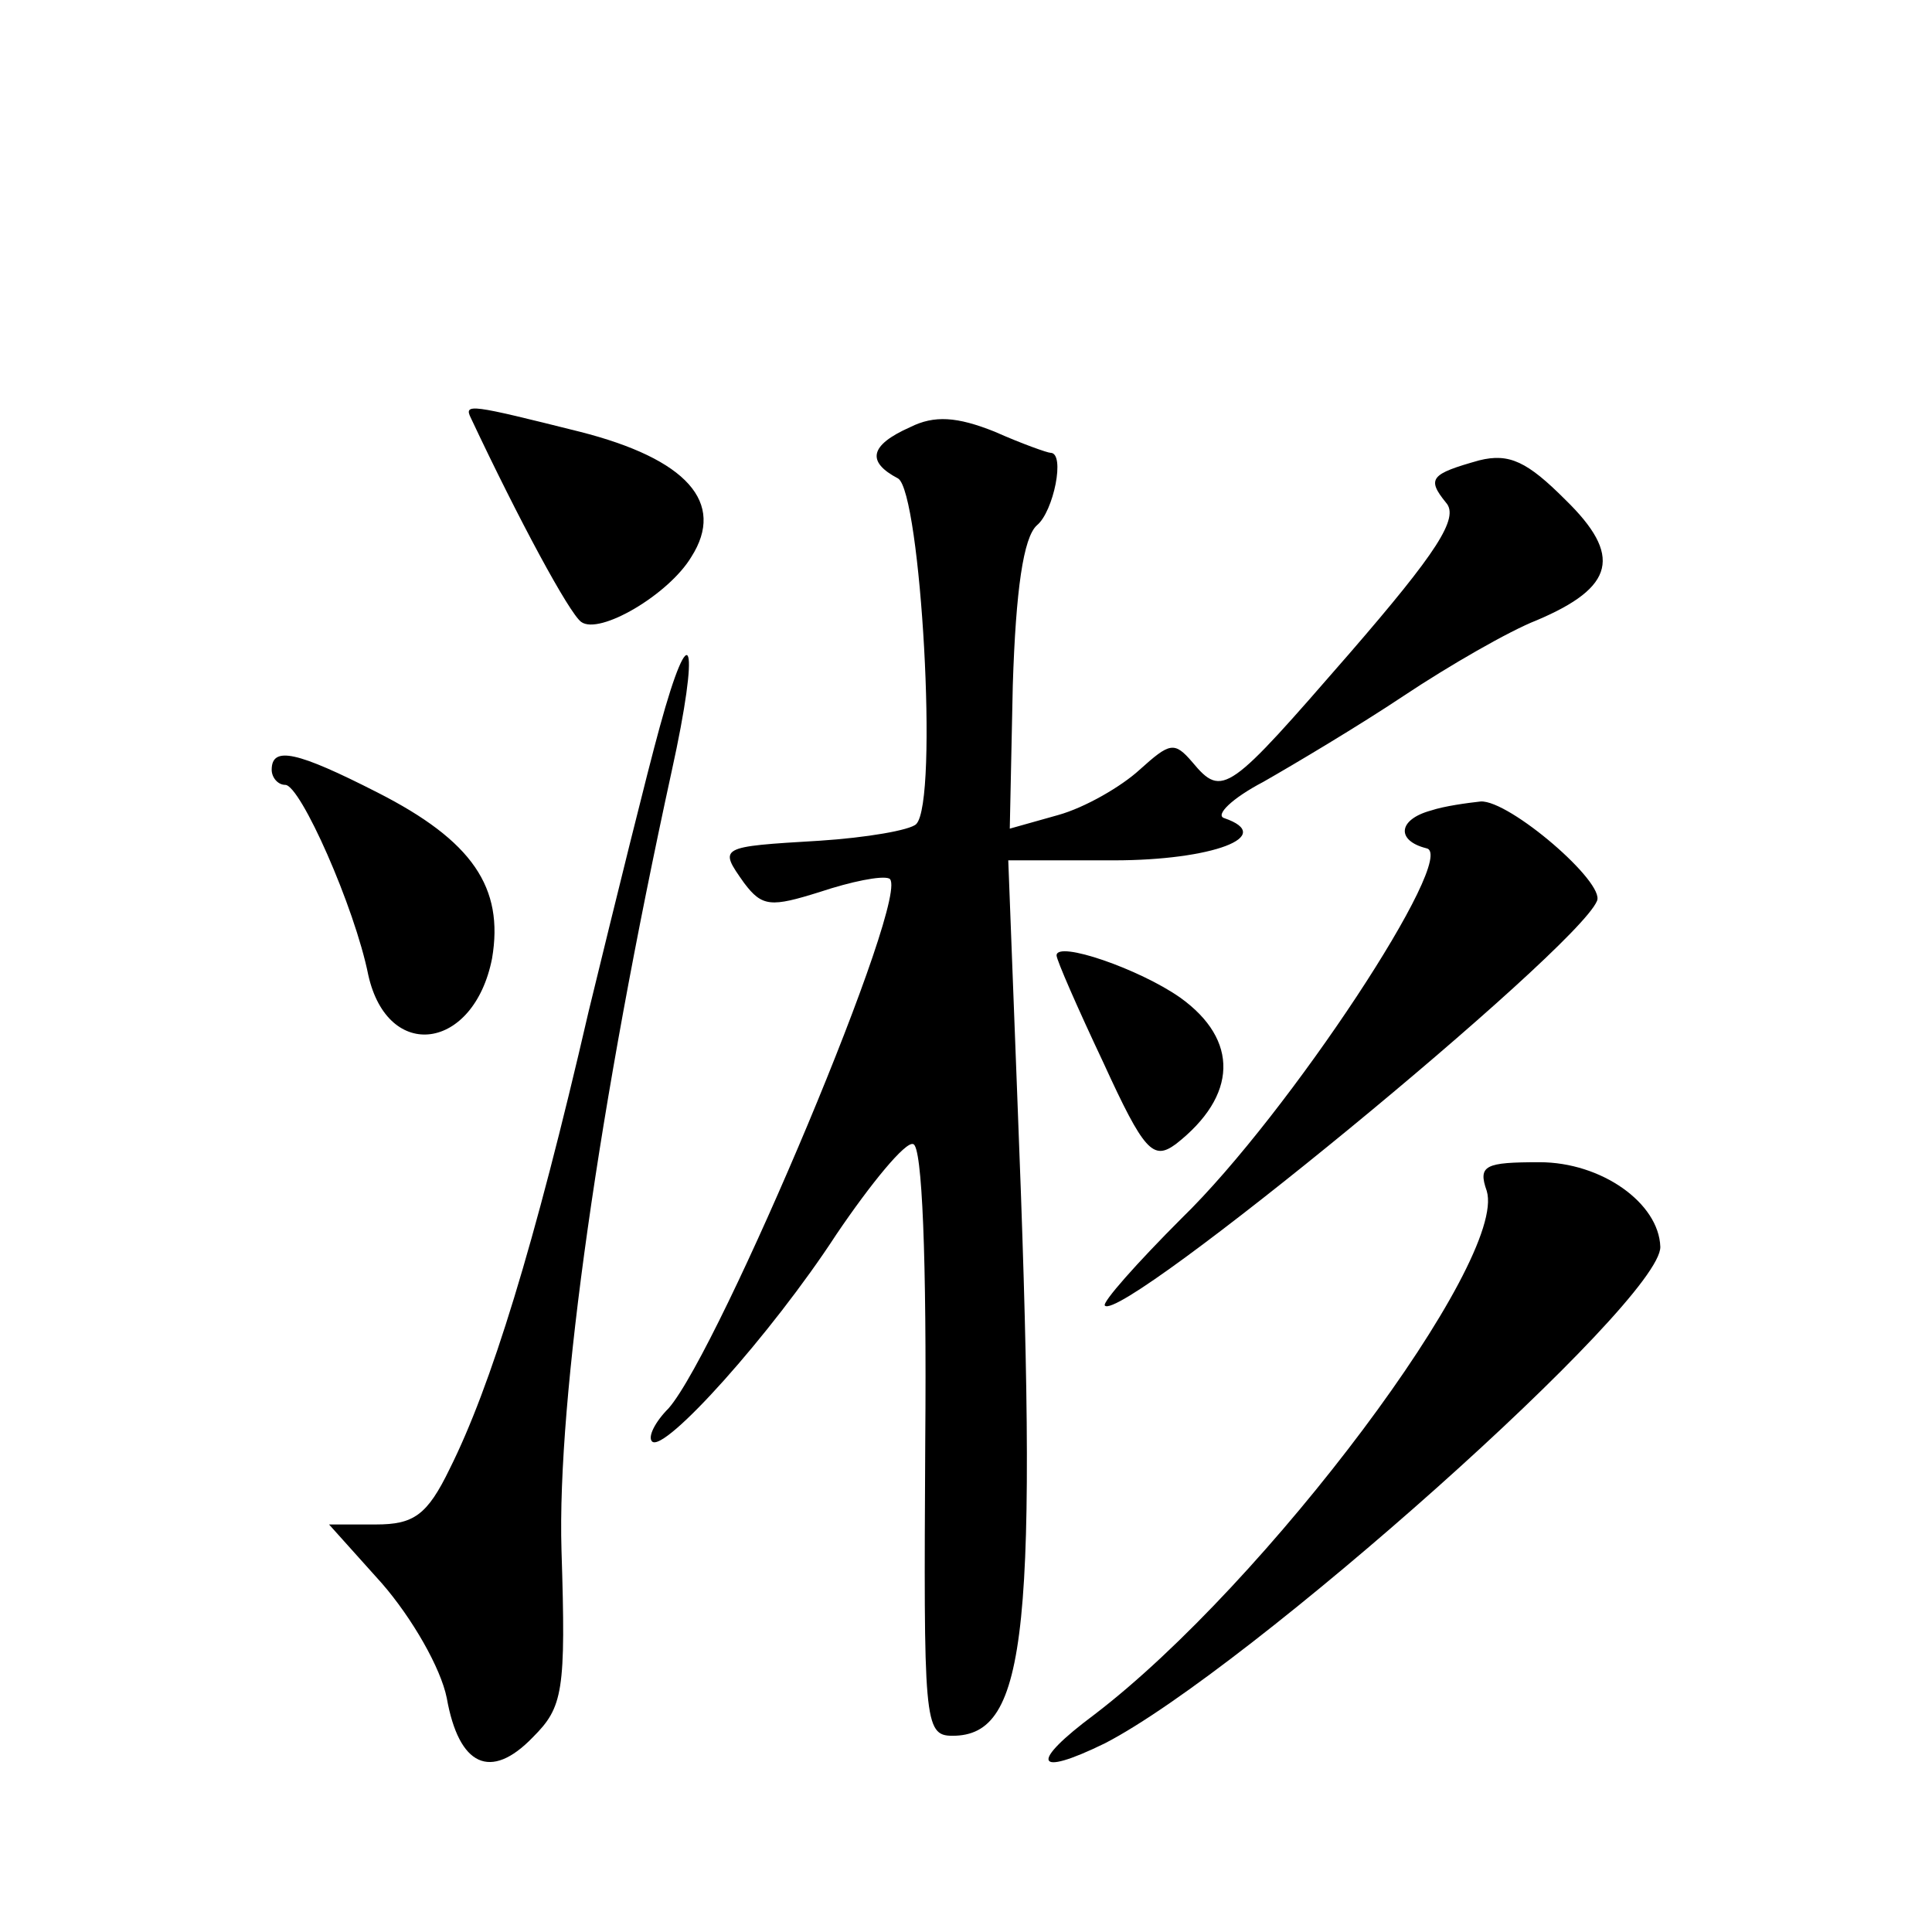 <?xml version="1.0" standalone="no"?>
<!DOCTYPE svg PUBLIC "-//W3C//DTD SVG 20010904//EN"
 "http://www.w3.org/TR/2001/REC-SVG-20010904/DTD/svg10.dtd">
<svg version="1.0" xmlns="http://www.w3.org/2000/svg"
 width="128pt" height="128pt" viewBox="0 0 128 128"
 preserveAspectRatio="xMidYMid meet">
<g transform="translate(0,128) scale(0.1,-0.1)"
fill="#0" stroke="none">
<path d="M312 1003 c32 -68 65 -129 73 -135 12 -9 58 18 73 43 23 36 -3 65 -74
83 -72 18 -77 19 -72 9z M603 997 c-27 -12 -29 -23 -8 -34 15 -9 27 -214 12 -229
-4 -4 -33 -9 -64 -11 -67 -4 -67 -4 -50 -28 12 -16 18 -16 50 -6 21 7 41 11 46
9 17 -6 -112 -312 -146 -351 -9 -9 -14 -19 -11 -22 8 -8 79 71 122 137 23 34 46
62 51 60 6 -1 9 -76 8 -197 -1 -185 -1 -195 18 -195 50 0 57 69 43 423 l-6 157
70 0 c65 0 108 16 73 28 -6 2 5 13 26 24 21 12 63 37 93 57 30 20 70 43 88 50 52
22 57 43 19 80 -25 25 -37 31 -57 26 -32 -9 -35 -12 -22 -28 9 -10 -6 -33 -64 -100
-80 -92 -84 -96 -104 -72 -12 14 -15 13 -35 -5 -12 -11 -36 -25 -54 -30 l-32 -9
2 95 c2 63 7 98 16 106 11 9 19 48 9 48 -2 0 -19 6 -37 14 -25 10 -40 11 -56 3z
M437 798 c-8 -29 -29 -114 -47 -188 -36 -156 -65 -249 -92 -303 -15 -31 -24 -37
-49 -37 l-31 0 35 -39 c20 -23 39 -56 43 -76 8 -45 29 -55 57 -26 20 20 22 30 19
124 -3 100 25 296 73 516 19 86 13 106 -8 29z M180 770 c0 -5 4 -10 9 -10 10 0
46 -81 55 -126 13 -58 70 -50 82 11 8 47 -13 78 -76 110 -53 27 -70 31 -70 15z
M948 743 c-22 -6 -23 -20 -3 -25 22 -4 -91 -176 -162 -245 -30 -30 -53 -56 -51
-58 11 -12 312 235 326 268 6 12 -58 67 -77 66 -9 -1 -24 -3 -33 -6z M700 647 c0
-3 14 -35 31 -71 27 -59 33 -65 48 -54 41 32 42 69 3 97 -27 19 -82 38 -82 28z
M985 491 c14 -46 -146 -260 -260 -347 -43 -32 -40 -42 7 -19 95 49 369 293 368
329 -1 29 -39 56 -80 56 -36 0 -41 -2 -35 -19z"/>
</g>
</svg>
